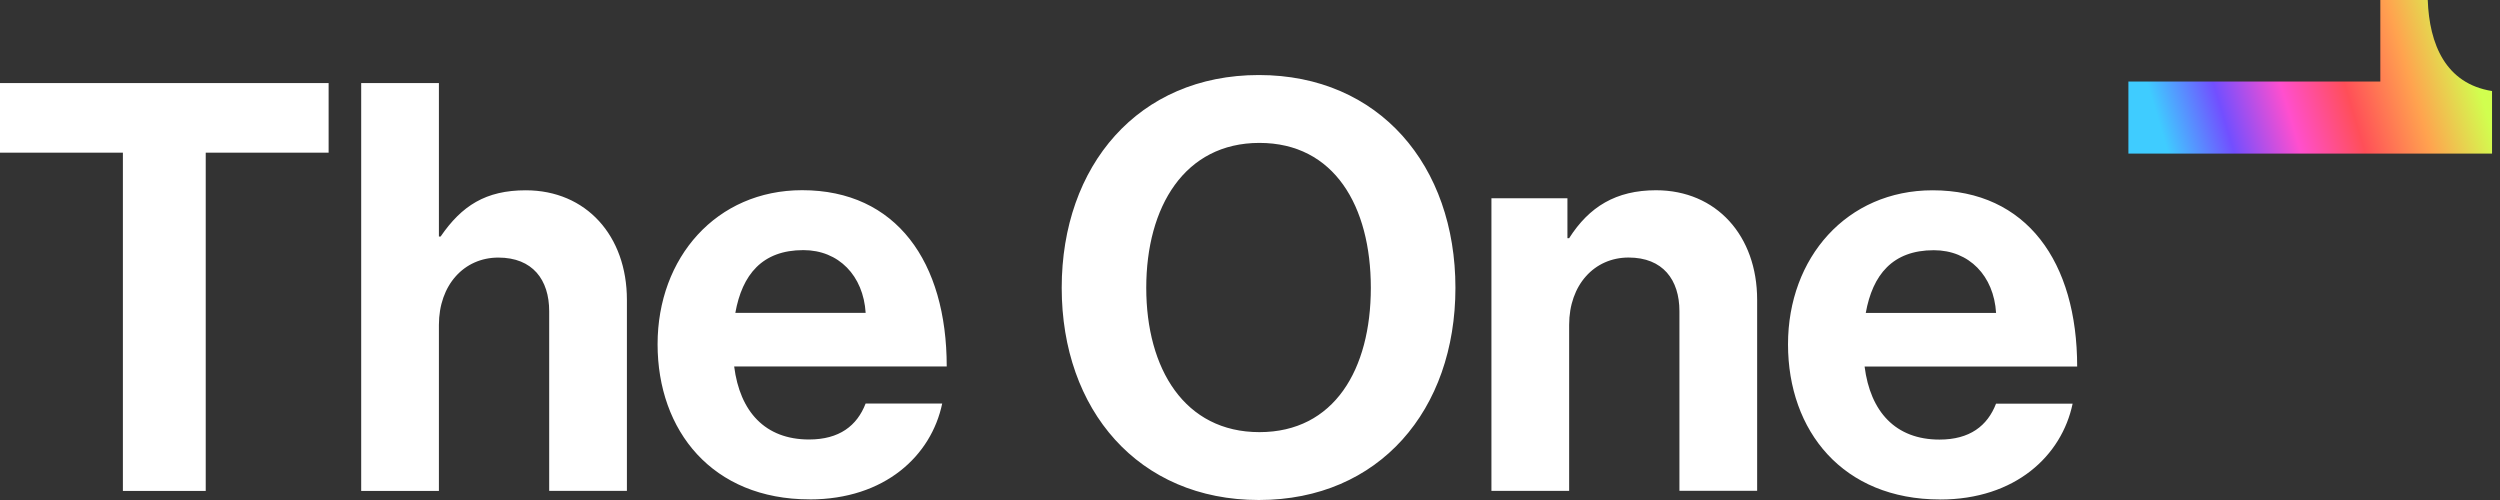 <?xml version="1.0" encoding="UTF-8"?>
<svg xmlns="http://www.w3.org/2000/svg" width="210" height="42" viewBox="0 0 210 42" fill="none">
  <rect x="0" y="0" width="210" height="42" fill="#333333" stroke="none"/>
  <path d="M162.44 21.018C165.414 21.018 167.482 23.172 167.671 26.289H156.724C157.299 23.078 158.981 21.018 162.436 21.018M162.965 41.959C169.3 41.959 173.189 38.269 174.1 33.907H167.667C166.945 35.775 165.459 36.925 162.916 36.925C159.219 36.925 157.106 34.579 156.626 30.79H174.482C174.482 22.022 170.256 15.985 162.337 15.985C155.137 15.985 150.193 21.641 150.193 28.923C150.193 36.205 154.8 41.955 162.961 41.955M131.664 16.652H125.28V41.234H131.808V27.288C131.808 23.934 133.921 21.633 136.801 21.633C139.681 21.633 141.072 23.5 141.072 26.138V41.23H147.6V25.179C147.6 19.814 144.19 15.981 139.103 15.981C135.743 15.981 133.486 17.369 131.808 20.007H131.664V16.652ZM105.792 36.299C99.502 36.299 96.285 30.979 96.285 24.176C96.285 17.373 99.502 12.004 105.792 12.004C112.081 12.004 115.15 17.324 115.15 24.176C115.15 31.028 112.077 36.299 105.792 36.299ZM105.743 42C115.872 42 122.256 34.427 122.256 24.176C122.256 13.925 115.872 6.303 105.743 6.303C95.613 6.303 89.183 13.921 89.183 24.176C89.183 34.431 95.617 42 105.743 42ZM67.484 21.01C70.458 21.01 72.522 23.164 72.715 26.281H61.768C62.343 23.07 64.025 21.01 67.479 21.01M68.009 41.951C74.344 41.951 78.233 38.261 79.144 33.899H72.711C71.989 35.766 70.503 36.917 67.96 36.917C64.263 36.917 62.15 34.571 61.67 30.782H79.525C79.525 22.013 75.299 15.976 67.381 15.976C60.181 15.976 55.237 21.633 55.237 28.915C55.237 36.196 59.844 41.947 68.005 41.947M36.868 6.979H30.34V41.238H36.868V27.293C36.868 23.938 38.981 21.637 41.861 21.637C44.742 21.637 46.132 23.504 46.132 26.142V41.234H52.66V25.183C52.66 19.818 49.251 15.985 44.163 15.985C40.803 15.985 38.788 17.279 37.012 19.867H36.868V6.979ZM0 12.823H10.323V41.238H17.281V12.823H27.604V6.979H0V12.823Z" fill="white"></path>
  <path d="M178.785 6.852V12.905H209.331V7.646C205.433 7.028 204.063 3.715 203.931 0H199.948V6.848H178.785V6.852Z" fill="url(#paint0_linear_200_8550)"></path>
  <defs>
    <linearGradient id="paint0_linear_200_8550" x1="178.785" y1="12.905" x2="210.365" y2="3.456" gradientUnits="userSpaceOnUse">
      <stop offset="0.097" stop-color="#3FCCFF"></stop>
      <stop offset="0.259" stop-color="#724FFF"></stop>
      <stop offset="0.422" stop-color="#FF4FCE"></stop>
      <stop offset="0.579" stop-color="#FF4F58"></stop>
      <stop offset="0.742" stop-color="#FFA34F"></stop>
      <stop offset="0.905" stop-color="#D1FF4F"></stop>
    </linearGradient>
  </defs>
</svg>
